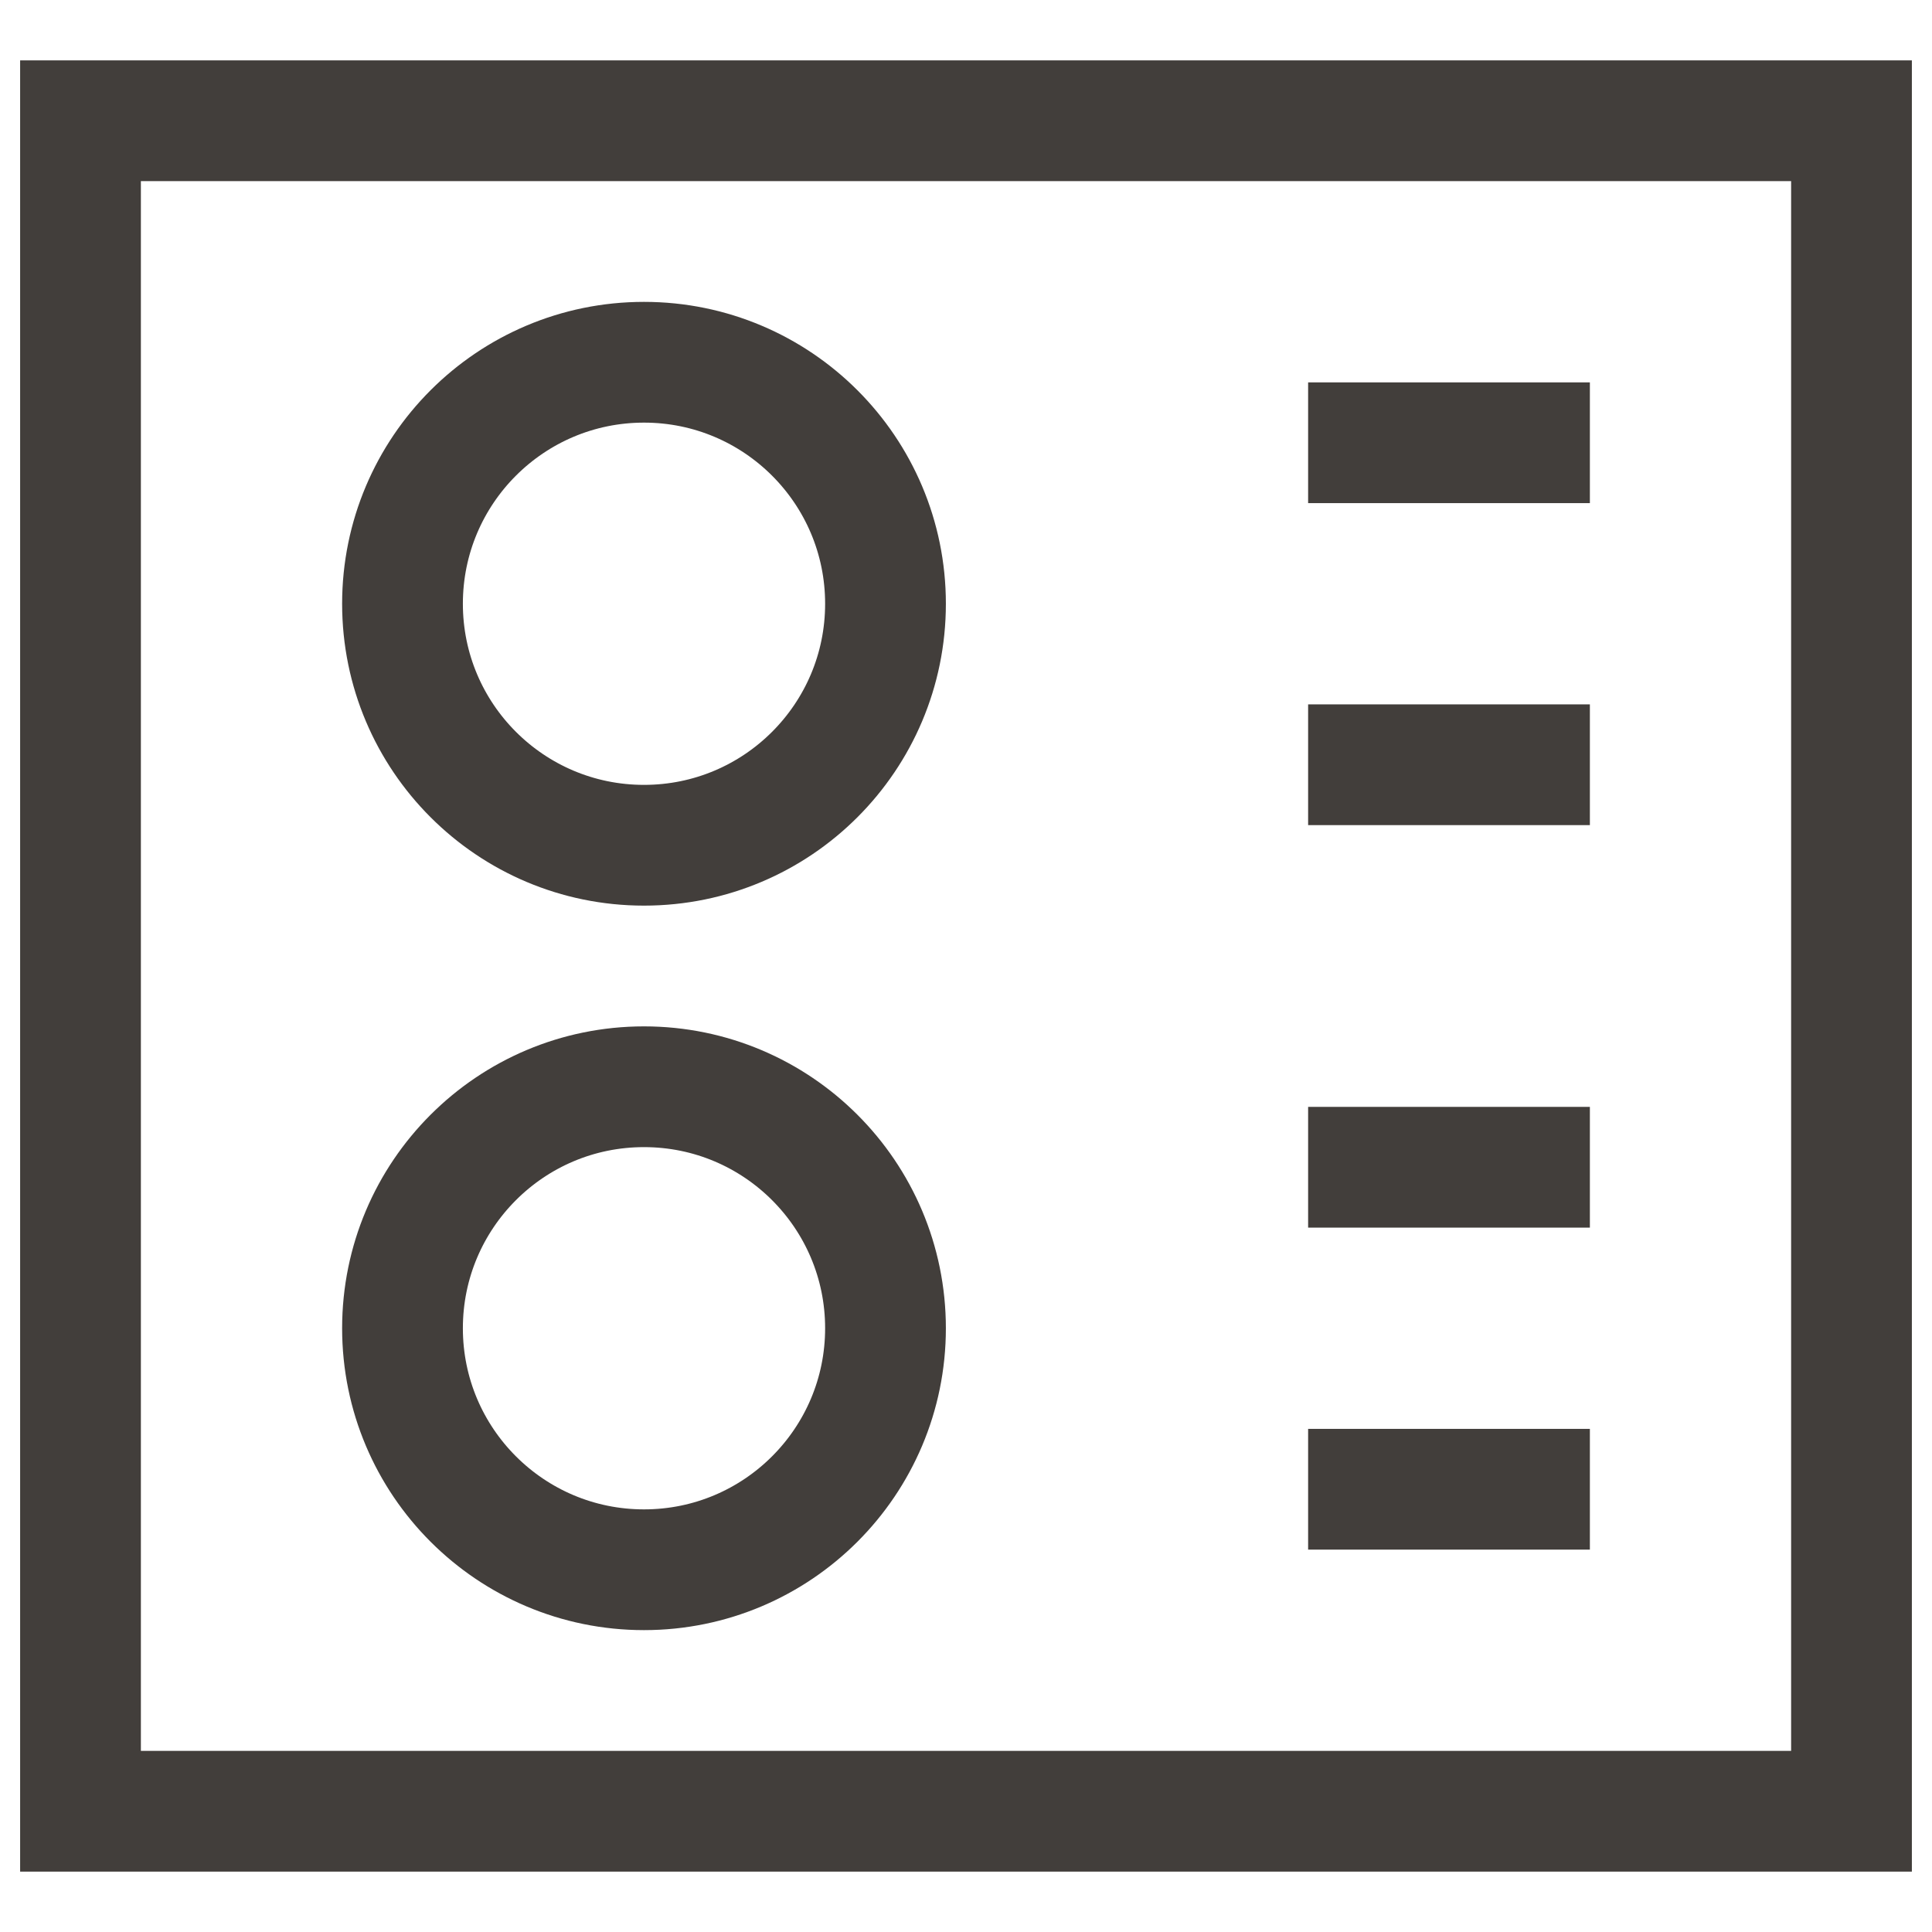 <svg width="24" height="24" viewBox="0 0 24 24" fill="none" xmlns="http://www.w3.org/2000/svg">
<g clip-path="url(#clip0_236_422)">
<path d="M23 1.5H1V22.5H23V1.5Z" stroke="#423E3B" stroke-width="1.5" stroke-miterlimit="10" stroke-linecap="square"/>
<path d="M8 10.5C9.657 10.5 11 9.157 11 7.5C11 5.843 9.657 4.5 8 4.5C6.343 4.5 5 5.843 5 7.5C5 9.157 6.343 10.5 8 10.5Z" stroke="#423E3B" stroke-width="1.5" stroke-miterlimit="10" stroke-linecap="square"/>
<path d="M8 19.5C9.657 19.5 11 18.157 11 16.5C11 14.843 9.657 13.5 8 13.5C6.343 13.5 5 14.843 5 16.5C5 18.157 6.343 19.5 8 19.5Z" stroke="#423E3B" stroke-width="1.5" stroke-miterlimit="10" stroke-linecap="square"/>
<path d="M19 5.5H17" stroke="#423E3B" stroke-width="1.5" stroke-miterlimit="10" stroke-linecap="square"/>
<path d="M19 9.5H17" stroke="#423E3B" stroke-width="1.5" stroke-miterlimit="10" stroke-linecap="square"/>
<path d="M19 14.5H17" stroke="#423E3B" stroke-width="1.5" stroke-miterlimit="10" stroke-linecap="square"/>
<path d="M19 18.5H17" stroke="#423E3B" stroke-width="1.5" stroke-miterlimit="10" stroke-linecap="square"/>
</g>
<defs>
<clipPath id="clip0_236_422">
<rect width="24" height="24" fill="white"/>
</clipPath>
</defs>
</svg>
